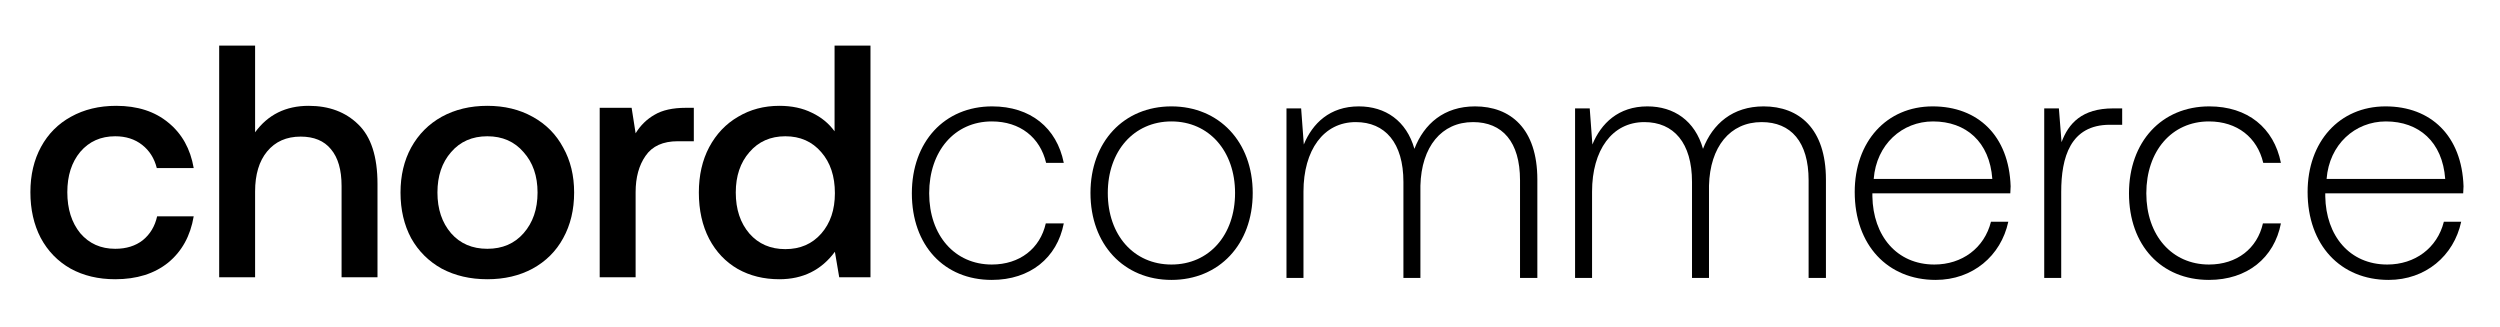 <svg width="329" height="43" viewBox="0 0 329 43" fill="none" xmlns="http://www.w3.org/2000/svg">
<path d="M47.14 16.366C45.477 14.739 43.303 13.927 40.618 13.927C37.612 13.927 35.264 15.088 33.571 17.411V6H28.844V36.487H33.571V25.207C33.571 22.971 34.096 21.214 35.147 19.937C36.226 18.63 37.7 17.977 39.568 17.977C41.318 17.977 42.646 18.529 43.551 19.632C44.484 20.735 44.951 22.347 44.951 24.466V36.487H49.678V24.205C49.678 20.605 48.832 17.991 47.14 16.366Z" fill="black"/>
<path d="M22.121 34.57C23.93 33.09 25.054 31.057 25.491 28.473H20.677C20.385 29.78 19.757 30.825 18.794 31.609C17.831 32.364 16.62 32.741 15.161 32.741C13.265 32.741 11.733 32.059 10.566 30.694C9.428 29.301 8.859 27.5 8.859 25.294C8.859 23.116 9.428 21.345 10.566 19.98C11.733 18.616 13.265 17.933 15.161 17.933C16.562 17.933 17.744 18.311 18.707 19.066C19.67 19.821 20.312 20.837 20.633 22.114H25.491C25.054 19.588 23.945 17.599 22.165 16.148C20.385 14.667 18.094 13.927 15.293 13.927C13.046 13.927 11.062 14.406 9.34 15.364C7.647 16.293 6.334 17.614 5.401 19.327C4.467 21.04 4 23.029 4 25.294C4 27.558 4.452 29.562 5.357 31.304C6.291 33.046 7.604 34.396 9.296 35.354C10.989 36.283 12.944 36.748 15.161 36.748C17.992 36.748 20.312 36.022 22.121 34.57Z" fill="black"/>
<path fill-rule="evenodd" clip-rule="evenodd" d="M64.133 36.748C61.885 36.748 59.886 36.283 58.136 35.354C56.414 34.396 55.072 33.061 54.109 31.348C53.175 29.605 52.708 27.602 52.708 25.337C52.708 23.102 53.175 21.127 54.109 19.414C55.072 17.672 56.414 16.322 58.136 15.364C59.886 14.406 61.885 13.927 64.133 13.927C66.379 13.927 68.364 14.406 70.085 15.364C71.836 16.322 73.179 17.672 74.112 19.414C75.075 21.127 75.556 23.102 75.556 25.337C75.556 27.602 75.075 29.605 74.112 31.348C73.179 33.061 71.836 34.396 70.085 35.354C68.364 36.283 66.379 36.748 64.133 36.748ZM64.133 32.741C66.116 32.741 67.707 32.059 68.903 30.694C70.129 29.301 70.742 27.515 70.742 25.337C70.742 23.16 70.129 21.389 68.903 20.024C67.707 18.63 66.116 17.933 64.133 17.933C62.148 17.933 60.558 18.63 59.361 20.024C58.165 21.389 57.567 23.16 57.567 25.337C57.567 27.515 58.165 29.301 59.361 30.694C60.558 32.059 62.148 32.741 64.133 32.741Z" fill="black"/>
<path d="M91.307 18.587V14.188H90.256C88.535 14.188 87.164 14.493 86.142 15.102C85.121 15.683 84.289 16.496 83.647 17.541L83.122 14.188H78.92V36.487H83.647V25.294C83.647 23.348 84.085 21.752 84.96 20.503C85.836 19.226 87.251 18.587 89.206 18.587H91.307Z" fill="black"/>
<path fill-rule="evenodd" clip-rule="evenodd" d="M114.555 6V36.487H110.441L109.872 33.133C108.092 35.543 105.656 36.748 102.563 36.748C100.52 36.748 98.696 36.298 97.091 35.398C95.486 34.469 94.231 33.148 93.327 31.435C92.422 29.692 91.969 27.66 91.969 25.337C91.969 23.073 92.422 21.084 93.327 19.371C94.261 17.628 95.53 16.293 97.135 15.364C98.74 14.406 100.549 13.927 102.563 13.927C104.197 13.927 105.626 14.231 106.852 14.841C108.078 15.422 109.07 16.235 109.829 17.28V6H114.555ZM103.35 32.785C105.306 32.785 106.881 32.102 108.078 30.738C109.274 29.373 109.872 27.602 109.872 25.424C109.872 23.189 109.274 21.389 108.078 20.024C106.881 18.63 105.306 17.933 103.35 17.933C101.395 17.933 99.819 18.63 98.623 20.024C97.426 21.389 96.828 23.16 96.828 25.337C96.828 27.544 97.426 29.344 98.623 30.738C99.819 32.102 101.395 32.785 103.35 32.785Z" fill="black"/>
<path d="M130.522 36.836C124.253 36.836 120 32.304 120 25.44C120 18.664 124.297 14 130.566 14C135.608 14 139.072 16.816 139.993 21.436H137.669C136.88 18.092 134.249 15.98 130.522 15.98C125.612 15.98 122.28 19.896 122.28 25.44C122.28 30.984 125.656 34.812 130.522 34.812C134.205 34.812 136.88 32.7 137.625 29.4H139.993C139.116 33.932 135.565 36.836 130.522 36.836Z" fill="black"/>
<path fill-rule="evenodd" clip-rule="evenodd" d="M143.506 25.396C143.506 32.172 147.89 36.836 154.16 36.836C160.43 36.836 164.858 32.172 164.858 25.396C164.858 18.664 160.43 14 154.16 14C147.89 14 143.506 18.664 143.506 25.396ZM162.534 25.396C162.534 30.94 159.114 34.812 154.16 34.812C149.206 34.812 145.786 30.94 145.786 25.396C145.786 19.896 149.206 15.98 154.16 15.98C159.114 15.98 162.534 19.896 162.534 25.396Z" fill="black"/>
<path d="M194.116 14C198.764 14 202.315 16.904 202.315 23.636V36.572H200.035V23.724C200.035 18.664 197.712 16.068 193.853 16.068C189.688 16.068 187.058 19.324 186.926 24.428V36.572H184.69V23.944C184.69 18.796 182.279 16.068 178.42 16.068C174.168 16.068 171.537 19.764 171.537 25.22V36.572H169.301V14.264H171.23L171.581 19.016C172.721 16.244 175.001 14 178.815 14C182.322 14 185.085 15.892 186.137 19.588C187.408 16.288 190.039 14 194.116 14Z" fill="black"/>
<path d="M240.293 23.636C240.293 16.904 236.742 14 232.094 14C228.017 14 225.386 16.288 224.115 19.588C223.062 15.892 220.3 14 216.793 14C212.978 14 210.699 16.244 209.559 19.016L209.208 14.264H207.279V36.572H209.515V25.22C209.515 19.764 212.145 16.068 216.398 16.068C220.256 16.068 222.668 18.796 222.668 23.944V36.572H224.904V24.428C225.035 19.324 227.666 16.068 231.831 16.068C235.689 16.068 238.013 18.664 238.013 23.724V36.572H240.293V23.636Z" fill="black"/>
<path fill-rule="evenodd" clip-rule="evenodd" d="M254.735 36.836C248.422 36.836 244.081 32.26 244.081 25.264C244.081 18.664 248.246 14 254.341 14C260.303 14 264.381 17.872 264.6 24.516C264.6 24.642 264.59 24.789 264.579 24.941L264.579 24.943C264.568 25.108 264.556 25.28 264.556 25.44H246.405V25.836C246.493 31.028 249.605 34.812 254.56 34.812C258.199 34.812 261.136 32.656 262.013 29.18H264.293C263.328 33.668 259.602 36.836 254.735 36.836ZM262.189 23.548C261.838 18.664 258.725 15.98 254.384 15.98C250.307 15.98 246.931 19.016 246.58 23.548H262.189Z" fill="black"/>
<path d="M290.698 36.836C284.428 36.836 280.175 32.304 280.175 25.44C280.175 18.664 284.472 14 290.741 14C295.783 14 299.247 16.816 300.168 21.436H297.844C297.055 18.092 294.424 15.98 290.698 15.98C285.787 15.98 282.455 19.896 282.455 25.44C282.455 30.984 285.831 34.812 290.698 34.812C294.38 34.812 297.055 32.7 297.8 29.4H300.168C299.291 33.932 295.74 36.836 290.698 36.836Z" fill="black"/>
<path fill-rule="evenodd" clip-rule="evenodd" d="M314.335 36.836C308.022 36.836 303.681 32.26 303.681 25.264C303.681 18.664 307.846 14 313.941 14C319.903 14 323.981 17.872 324.2 24.516C324.2 24.642 324.19 24.789 324.179 24.941L324.179 24.943C324.168 25.108 324.156 25.28 324.156 25.44H306.005V25.836C306.093 31.028 309.205 34.812 314.16 34.812C317.799 34.812 320.736 32.656 321.613 29.18H323.893C322.929 33.668 319.202 36.836 314.335 36.836ZM321.789 23.548C321.438 18.664 318.325 15.98 313.984 15.98C309.907 15.98 306.531 19.016 306.18 23.548H321.789Z" fill="black"/>
<path d="M279.279 14.264H278.095C273.974 14.264 272.22 16.244 271.299 18.708L270.949 14.264H269.02V36.572H271.256V25.264C271.256 20.732 272.439 16.42 277.657 16.42H279.279V14.264Z" fill="black"/>
</svg>
